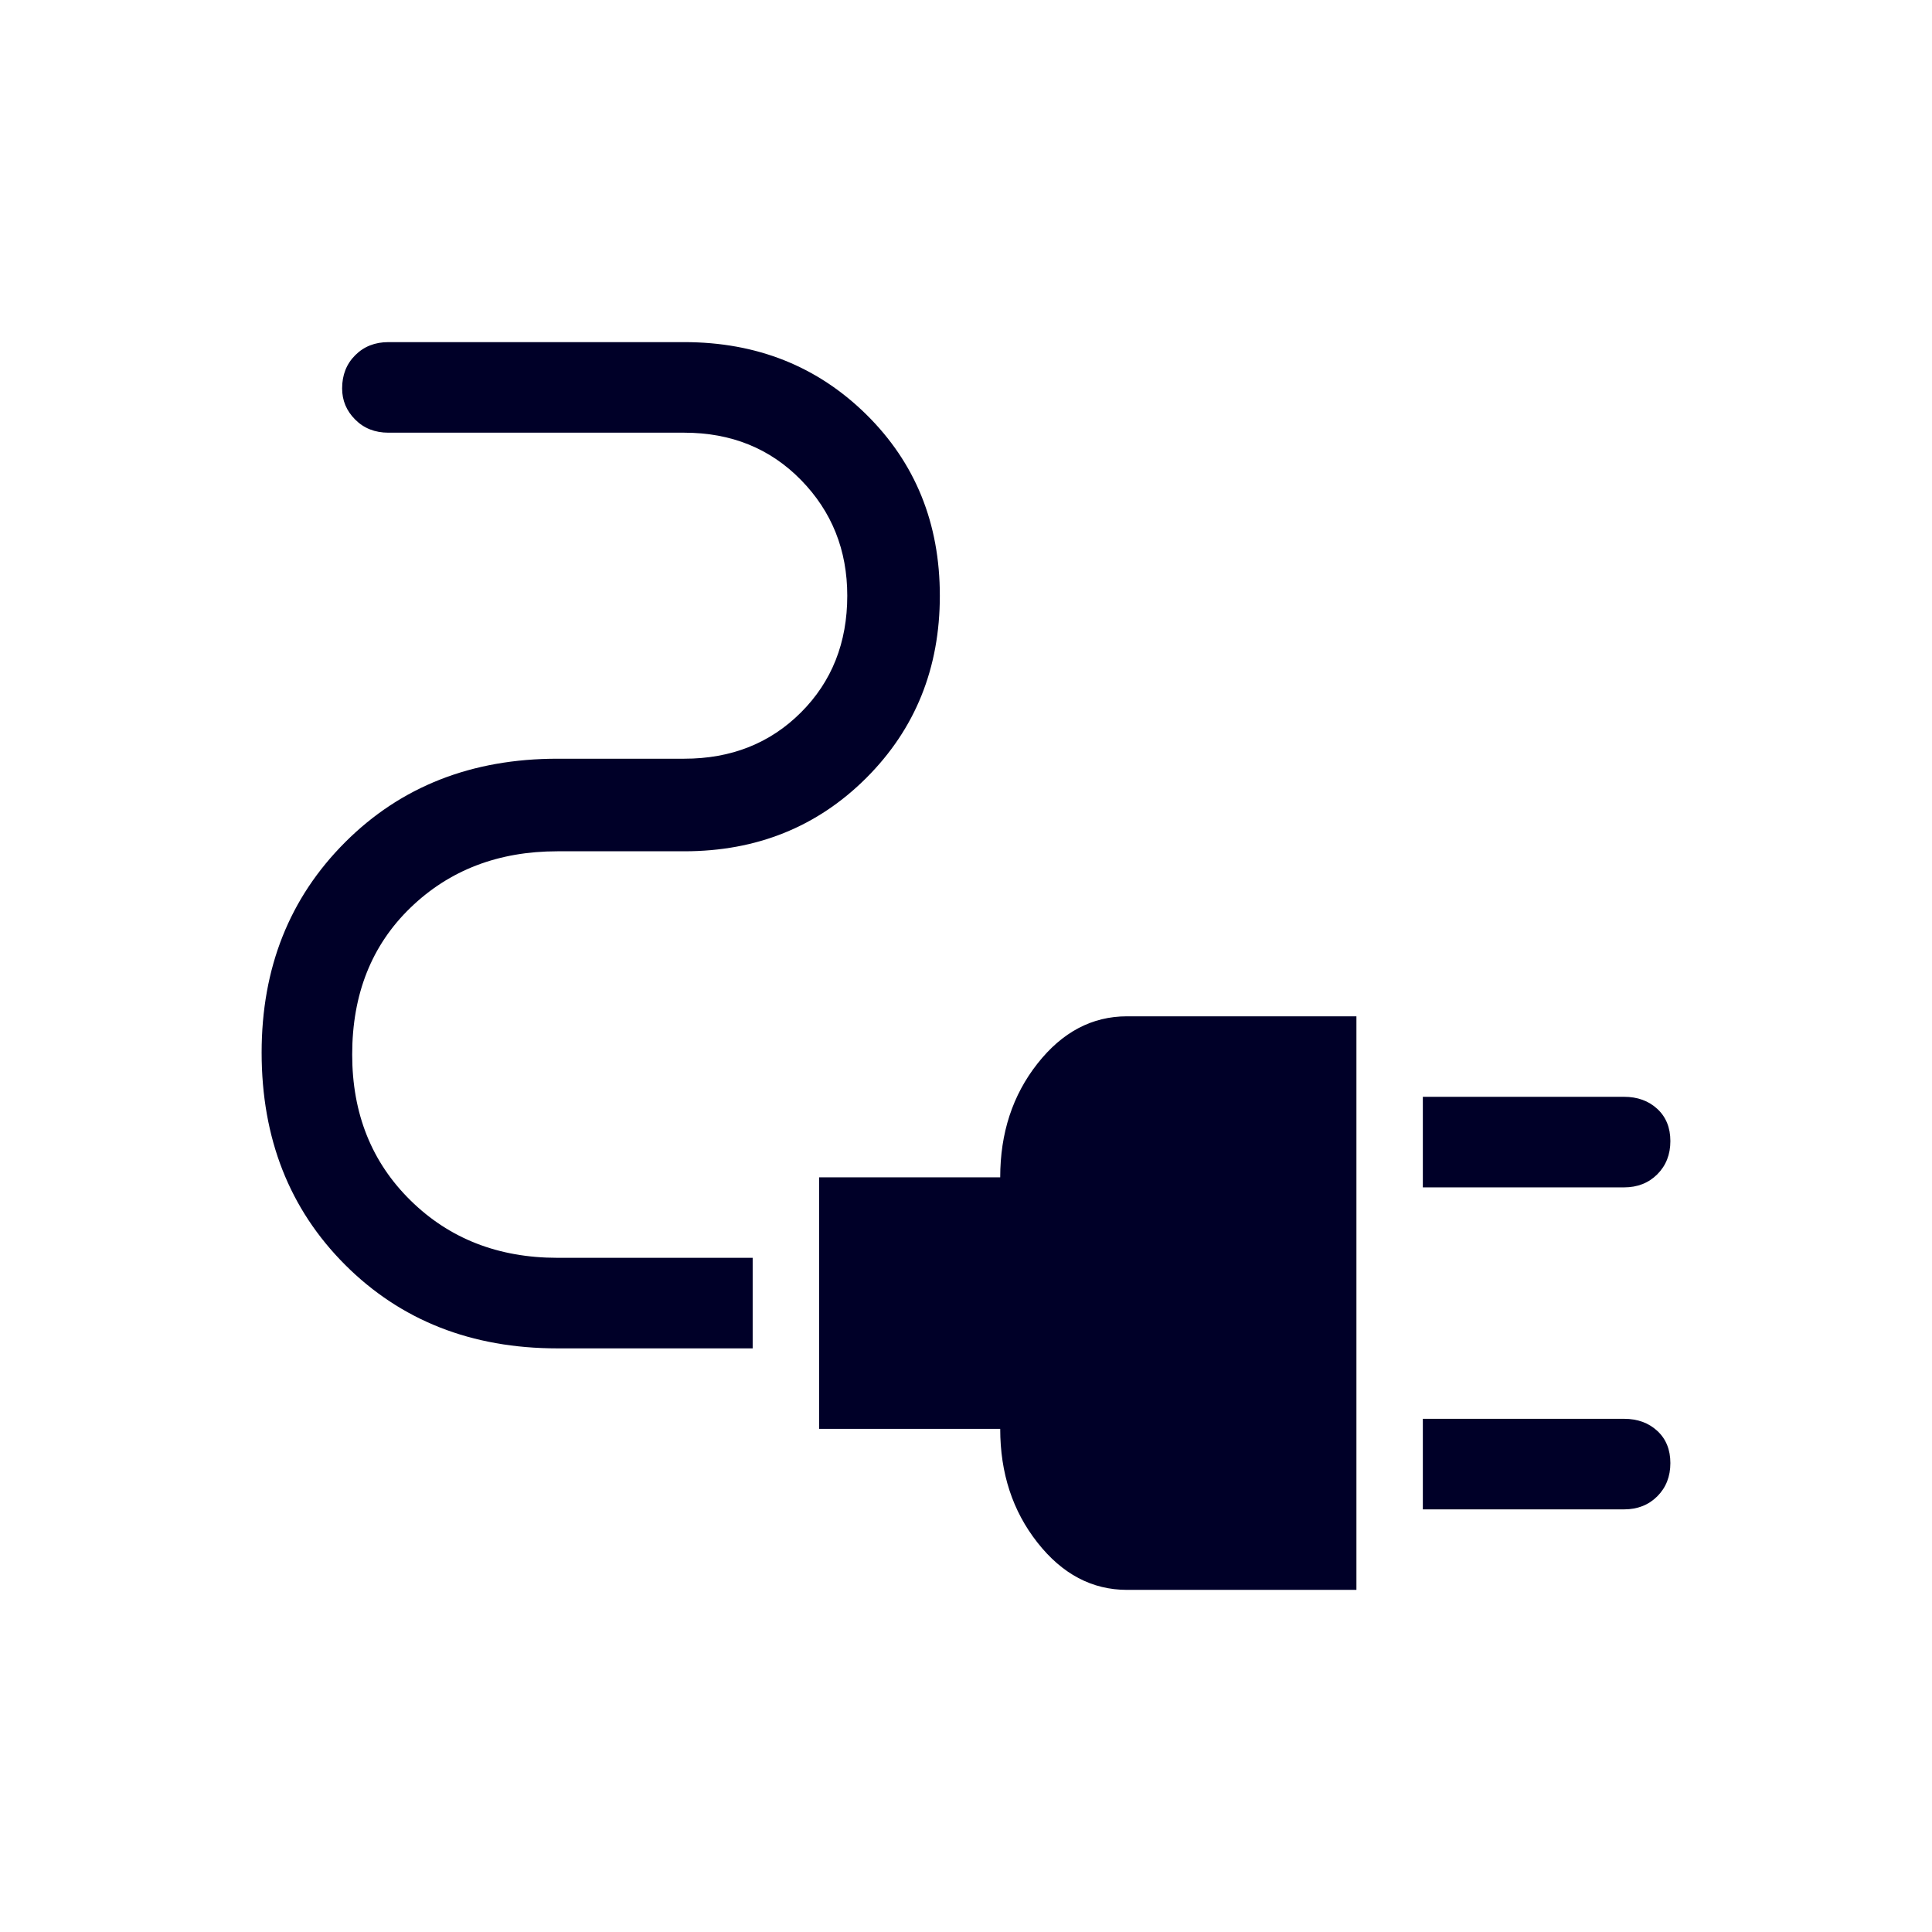 <svg width="72" height="72" viewBox="0 0 72 72" fill="none" xmlns="http://www.w3.org/2000/svg">
<path d="M53.025 44.25V40.875H60.525C61.025 40.875 61.438 41.025 61.763 41.325C62.087 41.625 62.25 42.025 62.25 42.525C62.25 43.025 62.087 43.438 61.763 43.763C61.438 44.087 61.025 44.25 60.525 44.25H53.025ZM53.025 56.25V52.875H60.525C61.025 52.875 61.438 53.025 61.763 53.325C62.087 53.625 62.25 54.025 62.25 54.525C62.25 55.025 62.087 55.438 61.763 55.763C61.438 56.087 61.025 56.25 60.525 56.25H53.025ZM42 59.25C40.7 59.25 39.587 58.663 38.663 57.487C37.737 56.312 37.275 54.9 37.275 53.25H30.525V43.875H37.275C37.275 42.225 37.737 40.812 38.663 39.638C39.587 38.462 40.7 37.875 42 37.875H50.55V59.25H42ZM20.775 50.25C17.575 50.25 14.938 49.212 12.863 47.138C10.787 45.062 9.75 42.425 9.75 39.225C9.75 36.075 10.787 33.462 12.863 31.387C14.938 29.312 17.575 28.275 20.775 28.275H25.5C27.25 28.275 28.7 27.7 29.85 26.55C31 25.4 31.575 23.95 31.575 22.2C31.575 20.5 31 19.062 29.85 17.887C28.7 16.712 27.25 16.125 25.5 16.125H14.475C13.975 16.125 13.562 15.963 13.238 15.637C12.912 15.312 12.75 14.925 12.75 14.475C12.75 13.975 12.912 13.562 13.238 13.238C13.562 12.912 13.975 12.75 14.475 12.75H25.5C28.2 12.75 30.462 13.65 32.288 15.45C34.112 17.25 35.025 19.5 35.025 22.2C35.025 24.9 34.112 27.163 32.288 28.988C30.462 30.812 28.2 31.725 25.5 31.725H20.775C18.575 31.725 16.75 32.425 15.3 33.825C13.85 35.225 13.125 37.05 13.125 39.3C13.125 41.5 13.85 43.312 15.3 44.737C16.75 46.163 18.575 46.875 20.775 46.875H28.05V50.25H20.775Z" fill="#000028"/>
</svg>
